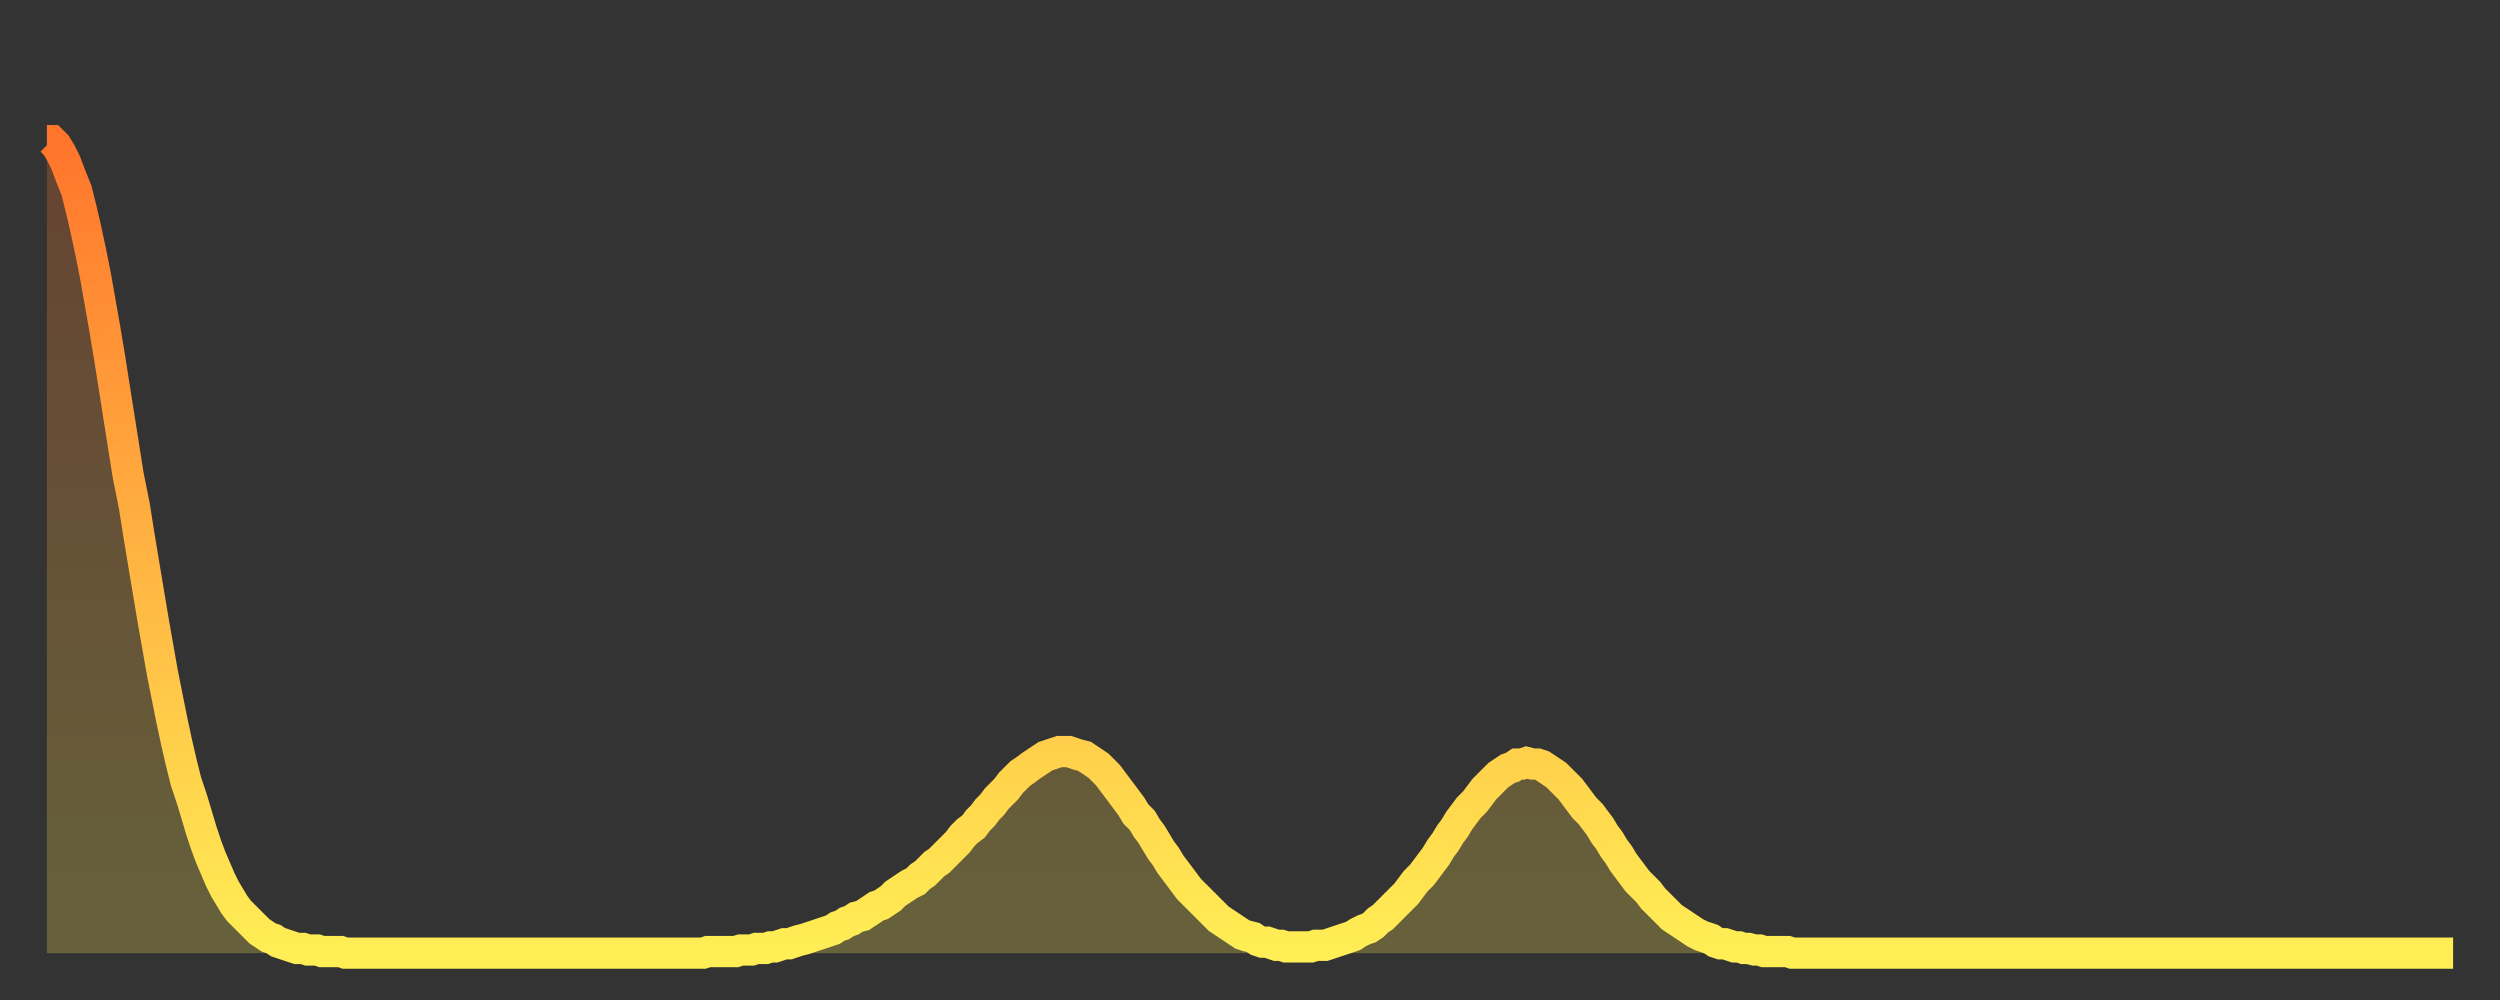 <?xml version="1.0" encoding="utf-8" ?>
<svg baseProfile="full" height="64" version="1.1" width="160" xmlns="http://www.w3.org/2000/svg" xmlns:ev="http://www.w3.org/2001/xml-events" xmlns:xlink="http://www.w3.org/1999/xlink"><rect width="100%" height="100%" fill="#333333" stroke="none"/><defs><linearGradient id="id904110" x1="0" x2="0" y1="0" y2="1"><stop offset="0%" stop-color="#ff752c" /><stop offset="50%" stop-color="#ffb241" /><stop offset="100%" stop-color="#ffee55" /></linearGradient></defs><g transform="translate(3,3)"><g><path d="M 0.0 6.0 0.3 6.0 0.6 6.3 0.9 6.8 1.2 7.4 1.5 8.2 1.9 9.2 2.2 10.4 2.5 11.7 2.8 13.1 3.1 14.6 3.4 16.3 3.7 18.0 4.0 19.8 4.3 21.7 4.6 23.6 4.9 25.5 5.2 27.4 5.6 29.4 5.9 31.3 6.2 33.1 6.5 34.9 6.8 36.7 7.1 38.4 7.4 40.1 7.7 41.6 8.0 43.1 8.3 44.5 8.6 45.8 8.9 47.0 9.3 48.2 9.6 49.2 9.9 50.2 10.2 51.1 10.5 51.9 10.8 52.6 11.1 53.3 11.4 53.9 11.7 54.4 12.0 54.9 12.3 55.3 12.7 55.7 13.0 56.0 13.3 56.3 13.6 56.6 13.9 56.8 14.2 57.0 14.5 57.1 14.8 57.3 15.1 57.4 15.4 57.5 15.7 57.6 16.0 57.7 16.4 57.7 16.7 57.8 17.0 57.8 17.3 57.8 17.6 57.9 17.9 57.9 18.2 57.9 18.5 57.9 18.8 57.9 19.1 58.0 19.4 58.0 19.8 58.0 20.1 58.0 20.4 58.0 20.7 58.0 21.0 58.0 21.3 58.0 21.6 58.0 21.9 58.0 22.2 58.0 22.5 58.0 22.8 58.0 23.1 58.0 23.5 58.0 23.8 58.0 24.1 58.0 24.4 58.0 24.7 58.0 25.0 58.0 25.3 58.0 25.6 58.0 25.9 58.0 26.2 58.0 26.5 58.0 26.8 58.0 27.2 58.0 27.5 58.0 27.8 58.0 28.1 58.0 28.4 58.0 28.7 58.0 29.0 58.0 29.3 58.0 29.6 58.0 29.9 58.0 30.2 58.0 30.6 58.0 30.9 58.0 31.2 58.0 31.5 58.0 31.8 58.0 32.1 58.0 32.4 58.0 32.7 58.0 33.0 58.0 33.3 58.0 33.6 58.0 33.9 58.0 34.3 58.0 34.6 58.0 34.9 58.0 35.2 58.0 35.5 58.0 35.8 58.0 36.1 58.0 36.4 58.0 36.7 58.0 37.0 58.0 37.3 58.0 37.7 58.0 38.0 58.0 38.3 58.0 38.6 58.0 38.9 58.0 39.2 58.0 39.5 58.0 39.8 58.0 40.1 58.0 40.4 58.0 40.7 58.0 41.0 58.0 41.4 58.0 41.7 58.0 42.0 58.0 42.3 57.9 42.6 57.9 42.9 57.9 43.2 57.9 43.5 57.9 43.8 57.9 44.1 57.9 44.4 57.8 44.7 57.8 45.1 57.8 45.4 57.7 45.7 57.7 46.0 57.7 46.3 57.6 46.6 57.6 46.9 57.5 47.2 57.4 47.5 57.4 47.8 57.3 48.1 57.2 48.5 57.1 48.8 57.0 49.1 56.9 49.4 56.8 49.7 56.7 50.0 56.6 50.3 56.5 50.6 56.3 50.9 56.2 51.2 56.0 51.5 55.9 51.8 55.7 52.2 55.6 52.5 55.4 52.8 55.2 53.1 55.0 53.4 54.9 53.7 54.7 54.0 54.5 54.3 54.2 54.6 54.0 54.9 53.8 55.2 53.6 55.6 53.4 55.9 53.1 56.2 52.9 56.5 52.6 56.8 52.3 57.1 52.1 57.4 51.8 57.7 51.5 58.0 51.2 58.3 50.9 58.6 50.5 58.9 50.2 59.3 49.9 59.6 49.5 59.9 49.2 60.2 48.8 60.5 48.5 60.8 48.1 61.1 47.8 61.4 47.5 61.7 47.1 62.0 46.8 62.3 46.5 62.6 46.3 63.0 46.0 63.3 45.8 63.6 45.6 63.9 45.4 64.2 45.3 64.5 45.2 64.8 45.1 65.1 45.1 65.4 45.1 65.7 45.2 66.0 45.3 66.4 45.4 66.7 45.6 67.0 45.8 67.3 46.0 67.6 46.3 67.9 46.6 68.2 47.0 68.5 47.4 68.8 47.8 69.1 48.2 69.4 48.6 69.7 49.1 70.1 49.5 70.4 50.0 70.7 50.4 71.0 50.9 71.3 51.4 71.6 51.8 71.9 52.3 72.2 52.7 72.5 53.1 72.8 53.5 73.1 53.9 73.5 54.3 73.8 54.6 74.1 54.9 74.4 55.2 74.7 55.5 75.0 55.8 75.3 56.0 75.6 56.2 75.9 56.4 76.2 56.6 76.5 56.8 76.8 56.9 77.2 57.0 77.5 57.2 77.8 57.3 78.1 57.3 78.4 57.4 78.7 57.5 79.0 57.5 79.3 57.6 79.6 57.6 79.9 57.6 80.2 57.6 80.5 57.6 80.9 57.6 81.2 57.5 81.5 57.5 81.8 57.5 82.1 57.4 82.4 57.3 82.7 57.2 83.0 57.1 83.3 57.0 83.6 56.9 83.9 56.7 84.3 56.5 84.6 56.4 84.9 56.2 85.2 55.9 85.5 55.7 85.8 55.4 86.1 55.1 86.4 54.8 86.7 54.5 87.0 54.2 87.3 53.8 87.6 53.4 88.0 53.0 88.3 52.6 88.6 52.2 88.9 51.8 89.2 51.3 89.5 50.9 89.8 50.4 90.1 50.0 90.4 49.5 90.7 49.1 91.0 48.7 91.4 48.3 91.7 47.9 92.0 47.5 92.3 47.2 92.6 46.9 92.9 46.6 93.2 46.4 93.5 46.2 93.8 46.1 94.1 45.9 94.4 45.9 94.7 45.8 95.1 45.9 95.4 45.9 95.7 46.0 96.0 46.2 96.3 46.4 96.6 46.6 96.9 46.9 97.2 47.2 97.5 47.5 97.8 47.9 98.1 48.3 98.4 48.7 98.8 49.1 99.1 49.5 99.4 49.9 99.7 50.4 100.0 50.8 100.3 51.3 100.6 51.7 100.9 52.2 101.2 52.6 101.5 53.0 101.8 53.4 102.2 53.8 102.5 54.1 102.8 54.5 103.1 54.8 103.4 55.1 103.7 55.4 104.0 55.7 104.3 55.9 104.6 56.1 104.9 56.3 105.2 56.5 105.5 56.7 105.9 56.9 106.2 57.0 106.5 57.1 106.8 57.3 107.1 57.4 107.4 57.4 107.7 57.5 108.0 57.6 108.3 57.6 108.6 57.7 108.9 57.7 109.3 57.8 109.6 57.8 109.9 57.9 110.2 57.9 110.5 57.9 110.8 57.9 111.1 57.9 111.4 57.9 111.7 58.0 112.0 58.0 112.3 58.0 112.6 58.0 113.0 58.0 113.3 58.0 113.6 58.0 113.9 58.0 114.2 58.0 114.5 58.0 114.8 58.0 115.1 58.0 115.4 58.0 115.7 58.0 116.0 58.0 116.3 58.0 116.7 58.0 117.0 58.0 117.3 58.0 117.6 58.0 117.9 58.0 118.2 58.0 118.5 58.0 118.8 58.0 119.1 58.0 119.4 58.0 119.7 58.0 120.1 58.0 120.4 58.0 120.7 58.0 121.0 58.0 121.3 58.0 121.6 58.0 121.9 58.0 122.2 58.0 122.5 58.0 122.8 58.0 123.1 58.0 123.4 58.0 123.8 58.0 124.1 58.0 124.4 58.0 124.7 58.0 125.0 58.0 125.3 58.0 125.6 58.0 125.9 58.0 126.2 58.0 126.5 58.0 126.8 58.0 127.2 58.0 127.5 58.0 127.8 58.0 128.1 58.0 128.4 58.0 128.7 58.0 129.0 58.0 129.3 58.0 129.6 58.0 129.9 58.0 130.2 58.0 130.5 58.0 130.9 58.0 131.2 58.0 131.5 58.0 131.8 58.0 132.1 58.0 132.4 58.0 132.7 58.0 133.0 58.0 133.3 58.0 133.6 58.0 133.9 58.0 134.2 58.0 134.6 58.0 134.9 58.0 135.2 58.0 135.5 58.0 135.8 58.0 136.1 58.0 136.4 58.0 136.7 58.0 137.0 58.0 137.3 58.0 137.6 58.0 138.0 58.0 138.3 58.0 138.6 58.0 138.9 58.0 139.2 58.0 139.5 58.0 139.8 58.0 140.1 58.0 140.4 58.0 140.7 58.0 141.0 58.0 141.3 58.0 141.7 58.0 142.0 58.0 142.3 58.0 142.6 58.0 142.9 58.0 143.2 58.0 143.5 58.0 143.8 58.0 144.1 58.0 144.4 58.0 144.7 58.0 145.1 58.0 145.4 58.0 145.7 58.0 146.0 58.0 146.3 58.0 146.6 58.0 146.9 58.0 147.2 58.0 147.5 58.0 147.8 58.0 148.1 58.0 148.4 58.0 148.8 58.0 149.1 58.0 149.4 58.0 149.7 58.0 150.0 58.0 150.3 58.0 150.6 58.0 150.9 58.0 151.2 58.0 151.5 58.0 151.8 58.0 152.1 58.0 152.5 58.0 152.8 58.0 153.1 58.0 153.4 58.0 153.7 58.0 154.0 58.0" fill="none" id="graph-curve" opacity="1" stroke="url(#id904110)" stroke-width="2" /><path d="M 0 58 L 0.0 6.0 0.3 6.0 0.6 6.3 0.9 6.8 1.2 7.4 1.5 8.2 1.9 9.2 2.2 10.4 2.5 11.7 2.8 13.1 3.1 14.6 3.4 16.3 3.7 18.0 4.0 19.8 4.3 21.7 4.6 23.6 4.9 25.5 5.2 27.4 5.6 29.4 5.9 31.3 6.2 33.1 6.5 34.9 6.8 36.7 7.1 38.4 7.4 40.1 7.7 41.6 8.0 43.1 8.3 44.5 8.6 45.8 8.9 47.0 9.3 48.2 9.6 49.2 9.9 50.2 10.2 51.1 10.5 51.9 10.8 52.6 11.1 53.3 11.4 53.9 11.7 54.4 12.0 54.9 12.3 55.3 12.7 55.7 13.0 56.0 13.3 56.3 13.6 56.6 13.9 56.8 14.2 57.0 14.5 57.1 14.8 57.3 15.1 57.4 15.4 57.5 15.7 57.6 16.0 57.7 16.4 57.7 16.7 57.8 17.0 57.8 17.3 57.8 17.6 57.9 17.9 57.9 18.2 57.9 18.5 57.9 18.8 57.9 19.1 58.0 19.4 58.0 19.8 58.0 20.1 58.0 20.4 58.0 20.7 58.0 21.0 58.0 21.3 58.0 21.6 58.0 21.9 58.0 22.2 58.0 22.5 58.0 22.8 58.0 23.1 58.0 23.5 58.0 23.8 58.0 24.1 58.0 24.4 58.0 24.7 58.0 25.0 58.0 25.3 58.0 25.6 58.0 25.9 58.0 26.2 58.0 26.5 58.0 26.8 58.0 27.2 58.0 27.5 58.0 27.8 58.0 28.1 58.0 28.4 58.0 28.7 58.0 29.0 58.0 29.3 58.0 29.6 58.0 29.9 58.0 30.2 58.0 30.6 58.0 30.9 58.0 31.2 58.0 31.5 58.0 31.8 58.0 32.1 58.0 32.4 58.0 32.7 58.0 33.0 58.0 33.3 58.0 33.6 58.0 33.9 58.0 34.3 58.0 34.6 58.0 34.9 58.0 35.2 58.0 35.5 58.0 35.8 58.0 36.1 58.0 36.4 58.0 36.7 58.0 37.0 58.0 37.3 58.0 37.7 58.0 38.0 58.0 38.3 58.0 38.6 58.0 38.9 58.0 39.2 58.0 39.5 58.0 39.8 58.0 40.1 58.0 40.4 58.0 40.7 58.0 41.0 58.0 41.4 58.0 41.7 58.0 42.0 58.0 42.3 57.9 42.6 57.9 42.9 57.9 43.2 57.9 43.5 57.9 43.8 57.9 44.1 57.9 44.4 57.8 44.7 57.8 45.1 57.8 45.4 57.7 45.7 57.7 46.0 57.7 46.3 57.6 46.6 57.6 46.9 57.5 47.2 57.4 47.5 57.4 47.8 57.3 48.1 57.2 48.5 57.1 48.8 57.0 49.1 56.9 49.4 56.8 49.7 56.7 50.0 56.6 50.3 56.5 50.6 56.3 50.9 56.2 51.2 56.0 51.5 55.9 51.8 55.7 52.2 55.6 52.5 55.4 52.8 55.2 53.1 55.0 53.4 54.9 53.7 54.7 54.0 54.5 54.3 54.2 54.6 54.0 54.9 53.8 55.2 53.6 55.6 53.4 55.9 53.1 56.2 52.9 56.5 52.6 56.8 52.3 57.1 52.1 57.4 51.8 57.7 51.5 58.0 51.2 58.3 50.9 58.6 50.5 58.9 50.2 59.3 49.9 59.6 49.5 59.9 49.2 60.2 48.8 60.5 48.5 60.8 48.1 61.1 47.8 61.4 47.5 61.7 47.1 62.0 46.8 62.3 46.5 62.6 46.3 63.0 46.0 63.3 45.8 63.6 45.6 63.9 45.4 64.2 45.3 64.5 45.2 64.8 45.1 65.1 45.1 65.4 45.1 65.7 45.2 66.0 45.3 66.4 45.4 66.7 45.6 67.0 45.8 67.3 46.0 67.6 46.3 67.9 46.6 68.2 47.0 68.5 47.4 68.8 47.8 69.1 48.2 69.4 48.6 69.7 49.1 70.1 49.5 70.4 50.0 70.7 50.4 71.0 50.9 71.3 51.4 71.6 51.8 71.9 52.3 72.2 52.7 72.5 53.1 72.8 53.5 73.1 53.9 73.5 54.3 73.8 54.6 74.1 54.9 74.4 55.2 74.7 55.5 75.0 55.8 75.3 56.0 75.6 56.2 75.9 56.4 76.2 56.6 76.5 56.8 76.8 56.9 77.2 57.0 77.5 57.2 77.8 57.3 78.1 57.3 78.4 57.4 78.7 57.5 79.0 57.5 79.3 57.6 79.6 57.6 79.9 57.6 80.2 57.6 80.5 57.6 80.9 57.6 81.2 57.5 81.5 57.5 81.8 57.5 82.1 57.4 82.4 57.3 82.7 57.2 83.0 57.1 83.3 57.0 83.6 56.9 83.9 56.7 84.3 56.5 84.6 56.4 84.9 56.2 85.2 55.9 85.5 55.7 85.8 55.4 86.1 55.1 86.4 54.8 86.7 54.5 87.0 54.2 87.3 53.8 87.6 53.4 88.0 53.0 88.3 52.6 88.6 52.2 88.9 51.8 89.2 51.3 89.5 50.9 89.8 50.4 90.1 50.0 90.4 49.5 90.7 49.1 91.0 48.7 91.4 48.3 91.7 47.9 92.0 47.5 92.3 47.2 92.6 46.9 92.9 46.6 93.2 46.4 93.5 46.2 93.8 46.1 94.1 45.9 94.4 45.9 94.7 45.8 95.1 45.9 95.4 45.9 95.7 46.0 96.0 46.2 96.3 46.4 96.6 46.6 96.9 46.9 97.2 47.2 97.5 47.5 97.8 47.9 98.1 48.3 98.4 48.7 98.8 49.1 99.1 49.5 99.4 49.9 99.7 50.4 100.0 50.8 100.3 51.3 100.6 51.7 100.9 52.2 101.2 52.6 101.5 53.0 101.8 53.4 102.2 53.8 102.5 54.1 102.8 54.5 103.1 54.8 103.4 55.1 103.7 55.4 104.0 55.7 104.3 55.9 104.6 56.1 104.9 56.3 105.2 56.5 105.5 56.7 105.9 56.9 106.2 57.0 106.5 57.1 106.8 57.3 107.1 57.4 107.4 57.4 107.7 57.5 108.0 57.6 108.3 57.6 108.6 57.7 108.9 57.7 109.3 57.8 109.6 57.8 109.9 57.9 110.2 57.9 110.5 57.9 110.8 57.9 111.1 57.9 111.4 57.9 111.7 58.0 112.0 58.0 112.3 58.0 112.6 58.0 113.0 58.0 113.3 58.0 113.6 58.0 113.9 58.0 114.2 58.0 114.5 58.0 114.8 58.0 115.1 58.0 115.4 58.0 115.7 58.0 116.0 58.0 116.3 58.0 116.7 58.0 117.0 58.0 117.3 58.0 117.6 58.0 117.9 58.0 118.2 58.0 118.5 58.0 118.8 58.0 119.1 58.0 119.4 58.0 119.7 58.0 120.1 58.0 120.4 58.0 120.7 58.0 121.0 58.0 121.3 58.0 121.6 58.0 121.9 58.0 122.2 58.0 122.5 58.0 122.8 58.0 123.1 58.0 123.4 58.0 123.8 58.0 124.1 58.0 124.4 58.0 124.7 58.0 125.0 58.0 125.3 58.0 125.6 58.0 125.9 58.0 126.2 58.0 126.5 58.0 126.8 58.0 127.2 58.0 127.5 58.0 127.8 58.0 128.1 58.0 128.4 58.0 128.7 58.0 129.0 58.0 129.3 58.0 129.6 58.0 129.9 58.0 130.2 58.0 130.5 58.0 130.9 58.0 131.2 58.0 131.5 58.0 131.8 58.0 132.1 58.0 132.4 58.0 132.7 58.0 133.0 58.0 133.3 58.0 133.6 58.0 133.9 58.0 134.2 58.0 134.6 58.0 134.9 58.0 135.2 58.0 135.5 58.0 135.8 58.0 136.1 58.0 136.4 58.0 136.7 58.0 137.0 58.0 137.3 58.0 137.6 58.0 138.0 58.0 138.3 58.0 138.6 58.0 138.9 58.0 139.2 58.0 139.5 58.0 139.8 58.0 140.1 58.0 140.4 58.0 140.7 58.0 141.0 58.0 141.3 58.0 141.7 58.0 142.0 58.0 142.3 58.0 142.6 58.0 142.9 58.0 143.2 58.0 143.5 58.0 143.8 58.0 144.1 58.0 144.4 58.0 144.7 58.0 145.1 58.0 145.4 58.0 145.7 58.0 146.0 58.0 146.3 58.0 146.6 58.0 146.9 58.0 147.2 58.0 147.5 58.0 147.8 58.0 148.1 58.0 148.4 58.0 148.8 58.0 149.1 58.0 149.4 58.0 149.7 58.0 150.0 58.0 150.3 58.0 150.6 58.0 150.9 58.0 151.2 58.0 151.5 58.0 151.8 58.0 152.1 58.0 152.5 58.0 152.8 58.0 153.1 58.0 153.4 58.0 153.7 58.0 154.0 58.0 154 58" fill="url(#id904110)" fill-opacity=".25" id="graph-shadow" /></g></g></svg>